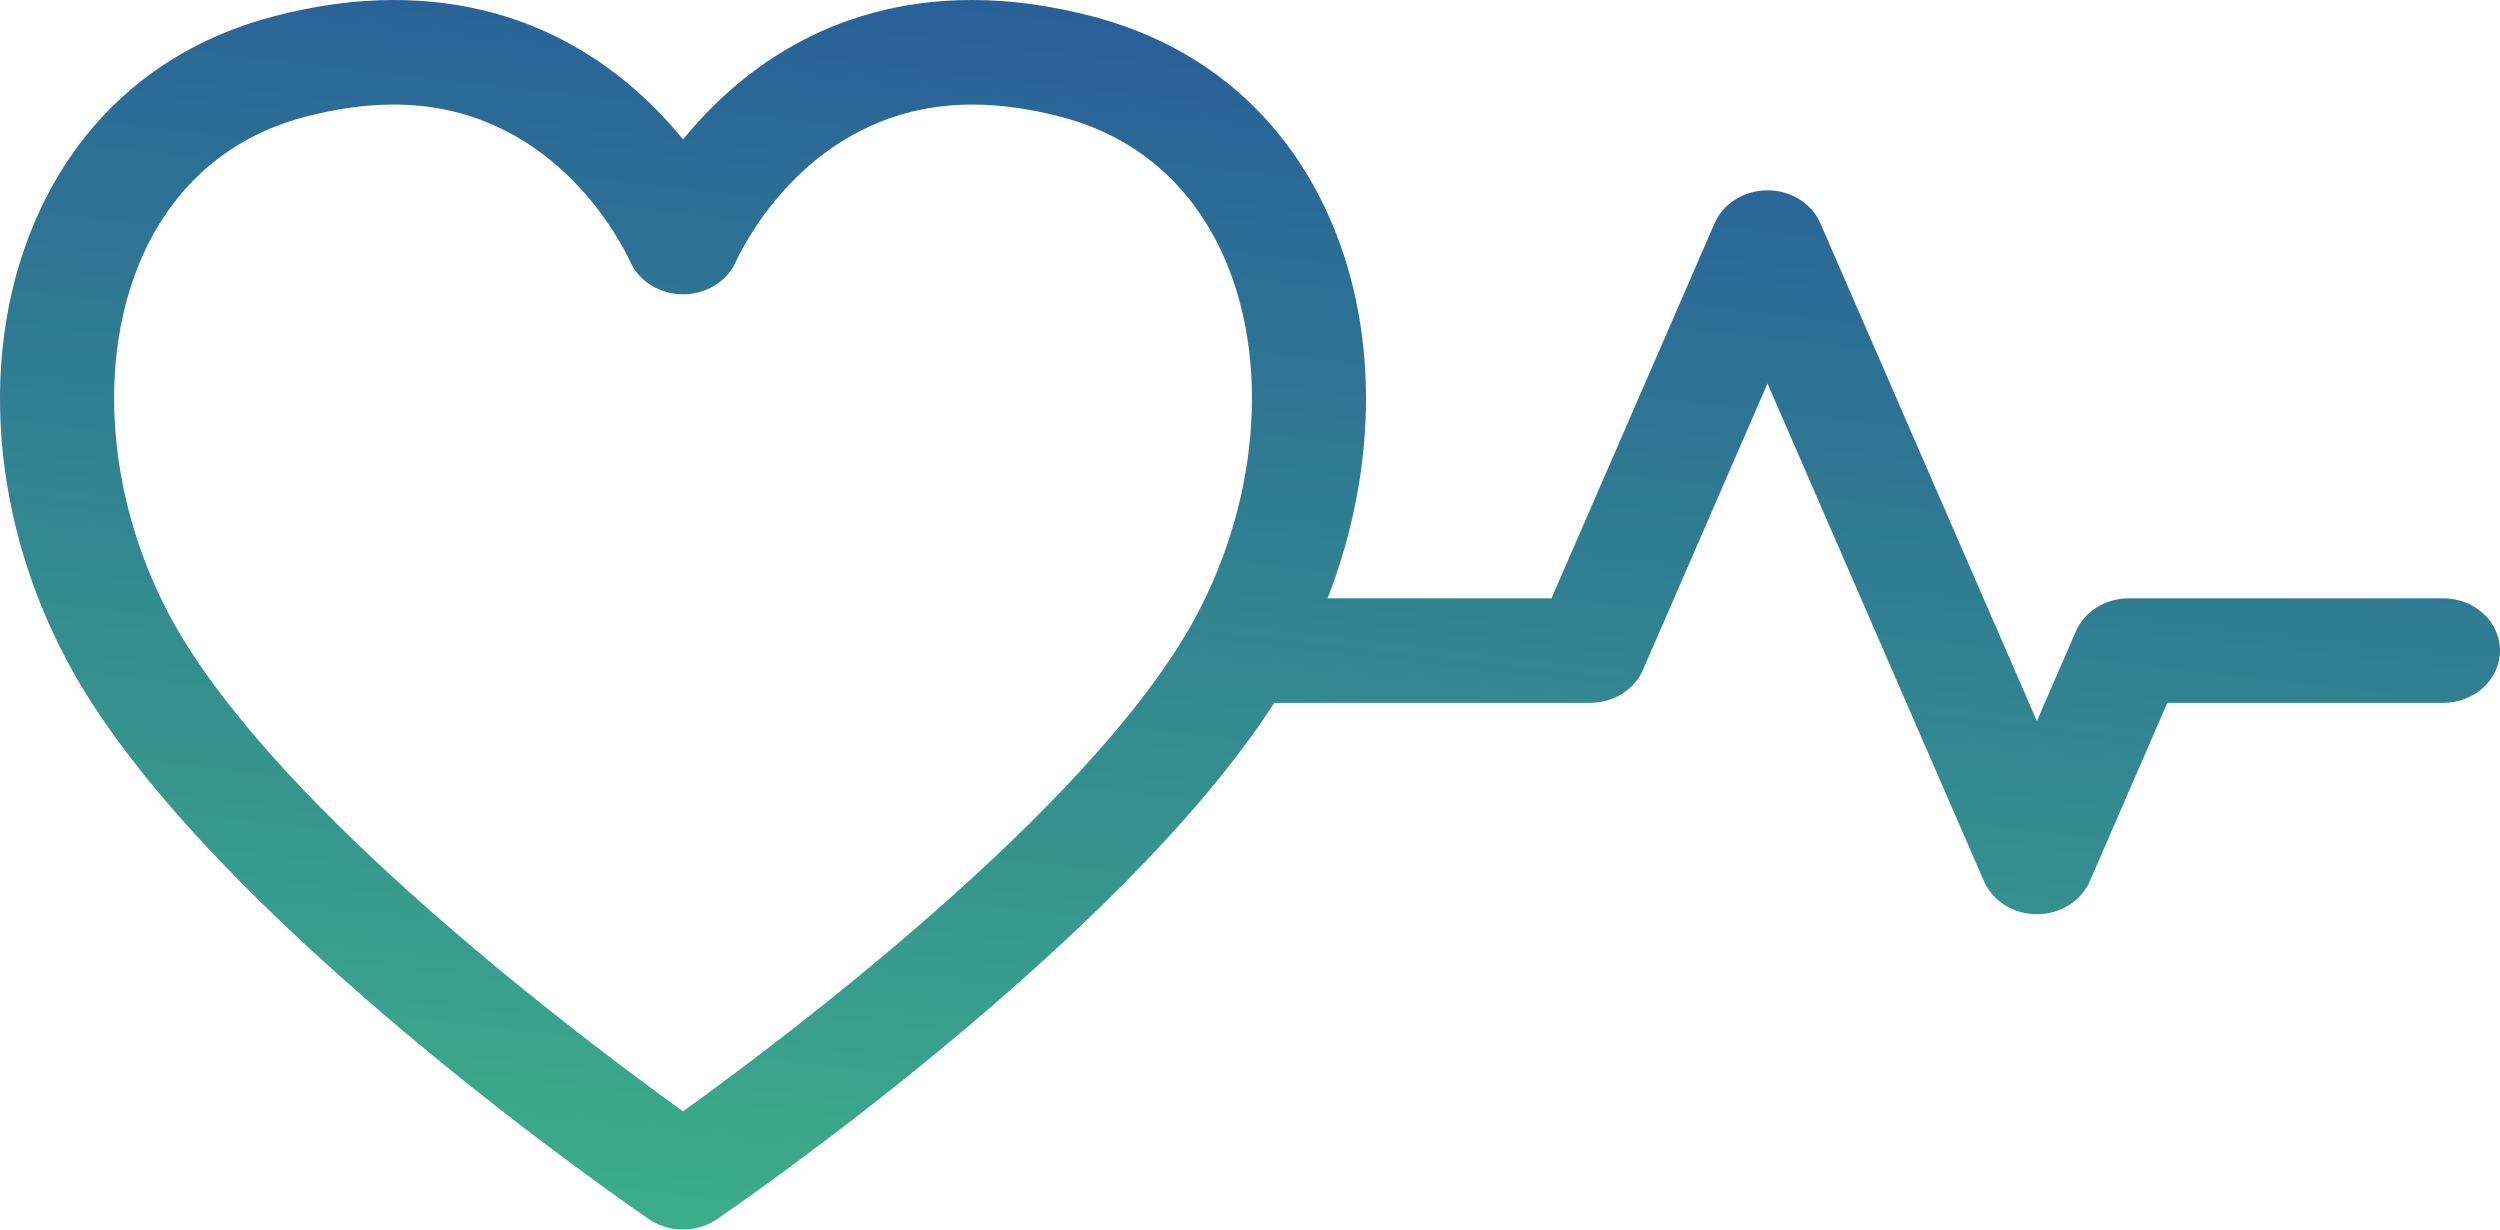 <?xml version="1.0" encoding="UTF-8"?> <svg xmlns="http://www.w3.org/2000/svg" width="61" height="30" viewBox="0 0 61 30" fill="none"><path d="M59.611 14.599H51.942C51.374 14.599 50.863 14.918 50.653 15.402L49.7 17.593L44.416 5.447C44.206 4.962 43.695 4.644 43.127 4.644C42.559 4.644 42.048 4.962 41.837 5.447L37.857 14.599H32.393C33.638 11.403 33.657 7.926 32.367 5.149C31.247 2.74 29.286 1.101 26.695 0.41C25.675 0.139 24.676 0 23.724 0C20.186 0 17.938 1.839 16.667 3.403C15.394 1.839 13.146 0 9.609 0C8.657 0 7.657 0.138 6.637 0.41C4.047 1.1 2.086 2.74 0.966 5.148C-0.581 8.478 -0.253 12.814 1.823 16.465C5.241 22.472 15.406 29.454 15.837 29.749C16.084 29.917 16.374 30 16.666 30C16.957 30 17.247 29.916 17.494 29.749C17.909 29.465 27.334 22.991 31.091 17.15H38.797C39.365 17.15 39.876 16.832 40.087 16.348L43.127 9.357L48.41 21.504C48.621 21.988 49.132 22.307 49.7 22.307C50.269 22.307 50.778 21.988 50.99 21.504L52.883 17.15H59.612C60.378 17.15 61 16.578 61 15.874C61 15.17 60.379 14.599 59.612 14.599L59.611 14.599ZM16.666 27.117C14.193 25.337 6.876 19.839 4.285 15.285C2.611 12.339 2.311 8.754 3.52 6.149C4.065 4.977 5.183 3.454 7.411 2.859C8.179 2.655 8.918 2.551 9.608 2.551C13.399 2.551 15.089 5.764 15.389 6.408C15.608 6.877 16.11 7.181 16.666 7.181C17.222 7.181 17.724 6.877 17.943 6.408C18.243 5.764 19.933 2.551 23.724 2.551C24.413 2.551 25.152 2.655 25.92 2.859C28.149 3.454 29.267 4.977 29.811 6.149C31.022 8.754 30.721 12.339 29.047 15.284C26.455 19.839 19.139 25.337 16.665 27.117H16.666Z" fill="url(#paint0_linear_522_161)"></path><defs><linearGradient id="paint0_linear_522_161" x1="4.18334e-05" y1="31.017" x2="4.313" y2="-6.515" gradientUnits="userSpaceOnUse"><stop stop-color="#3EB587"></stop><stop offset="1" stop-color="#26559A"></stop></linearGradient></defs></svg> 